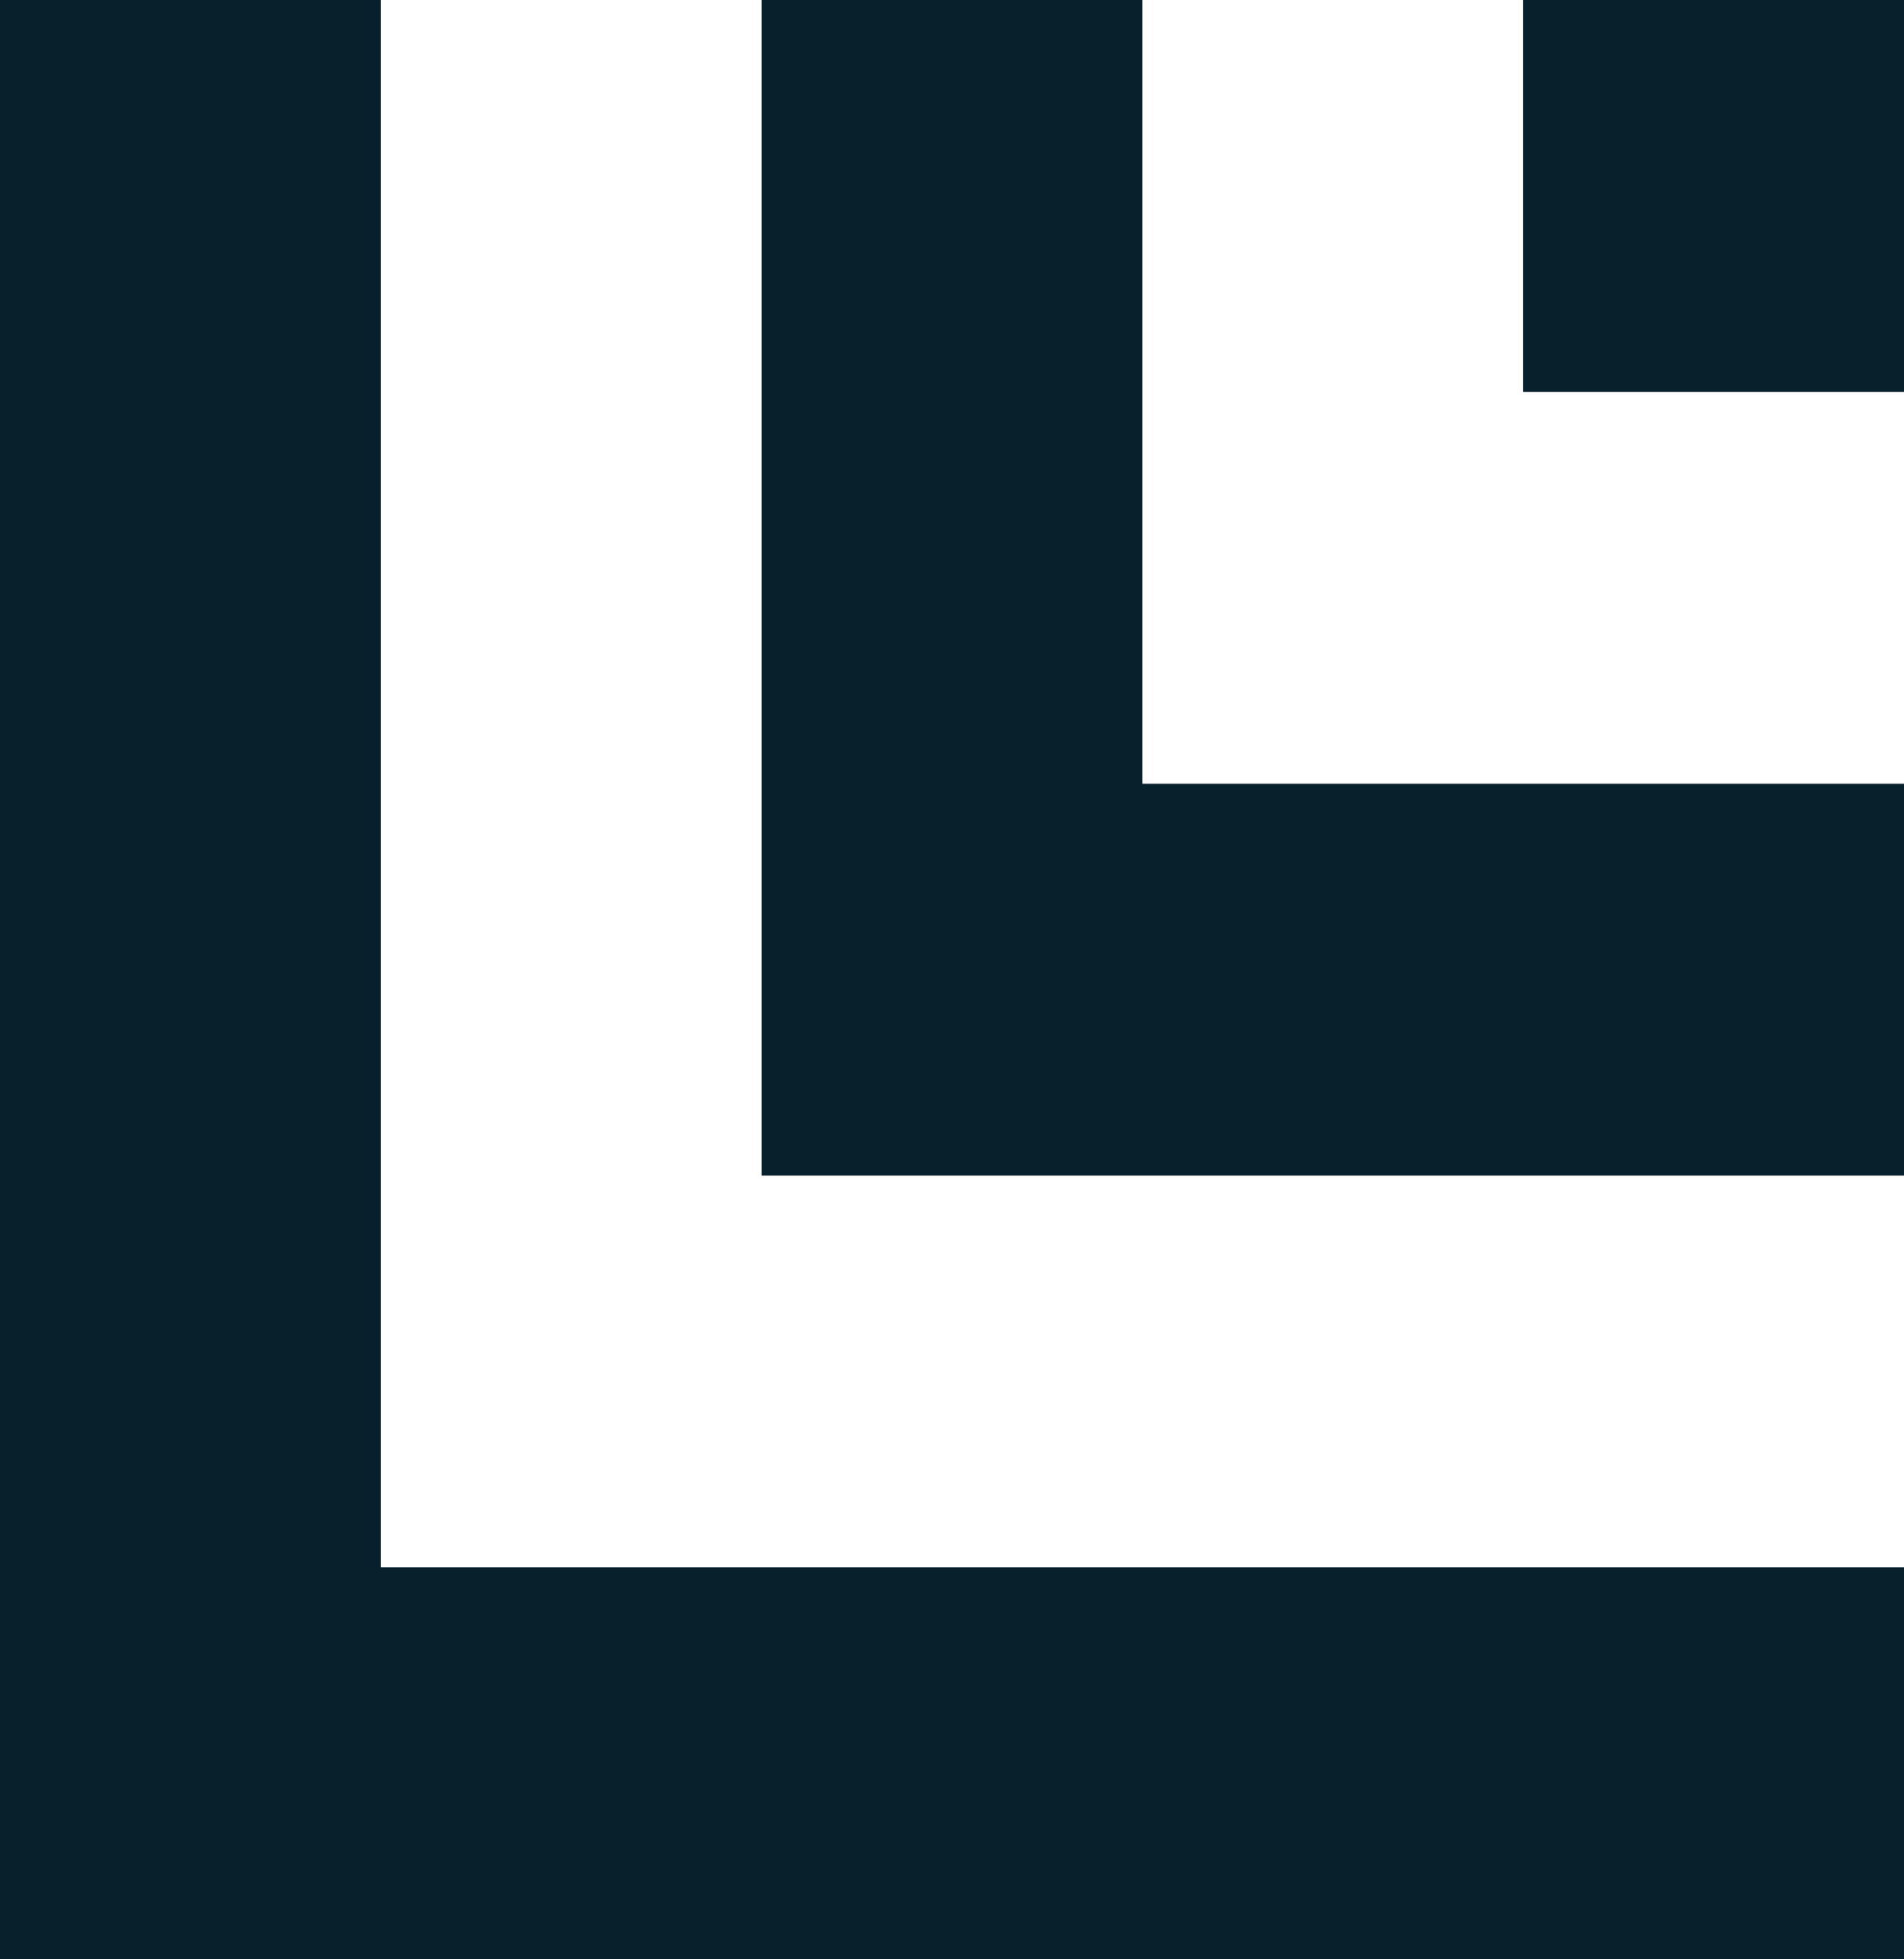 <svg width="35" height="36" viewBox="0 0 35 36" fill="none" xmlns="http://www.w3.org/2000/svg">
<path d="M35 0H27.999V7.2H35V0Z" fill="#081F2C"/>
<path d="M0 0V36H35V28.799H6.999V0H0Z" fill="#081F2C"/>
<path d="M14 0V21.6H35V14.4H21V0H14Z" fill="#081F2C"/>
</svg>
